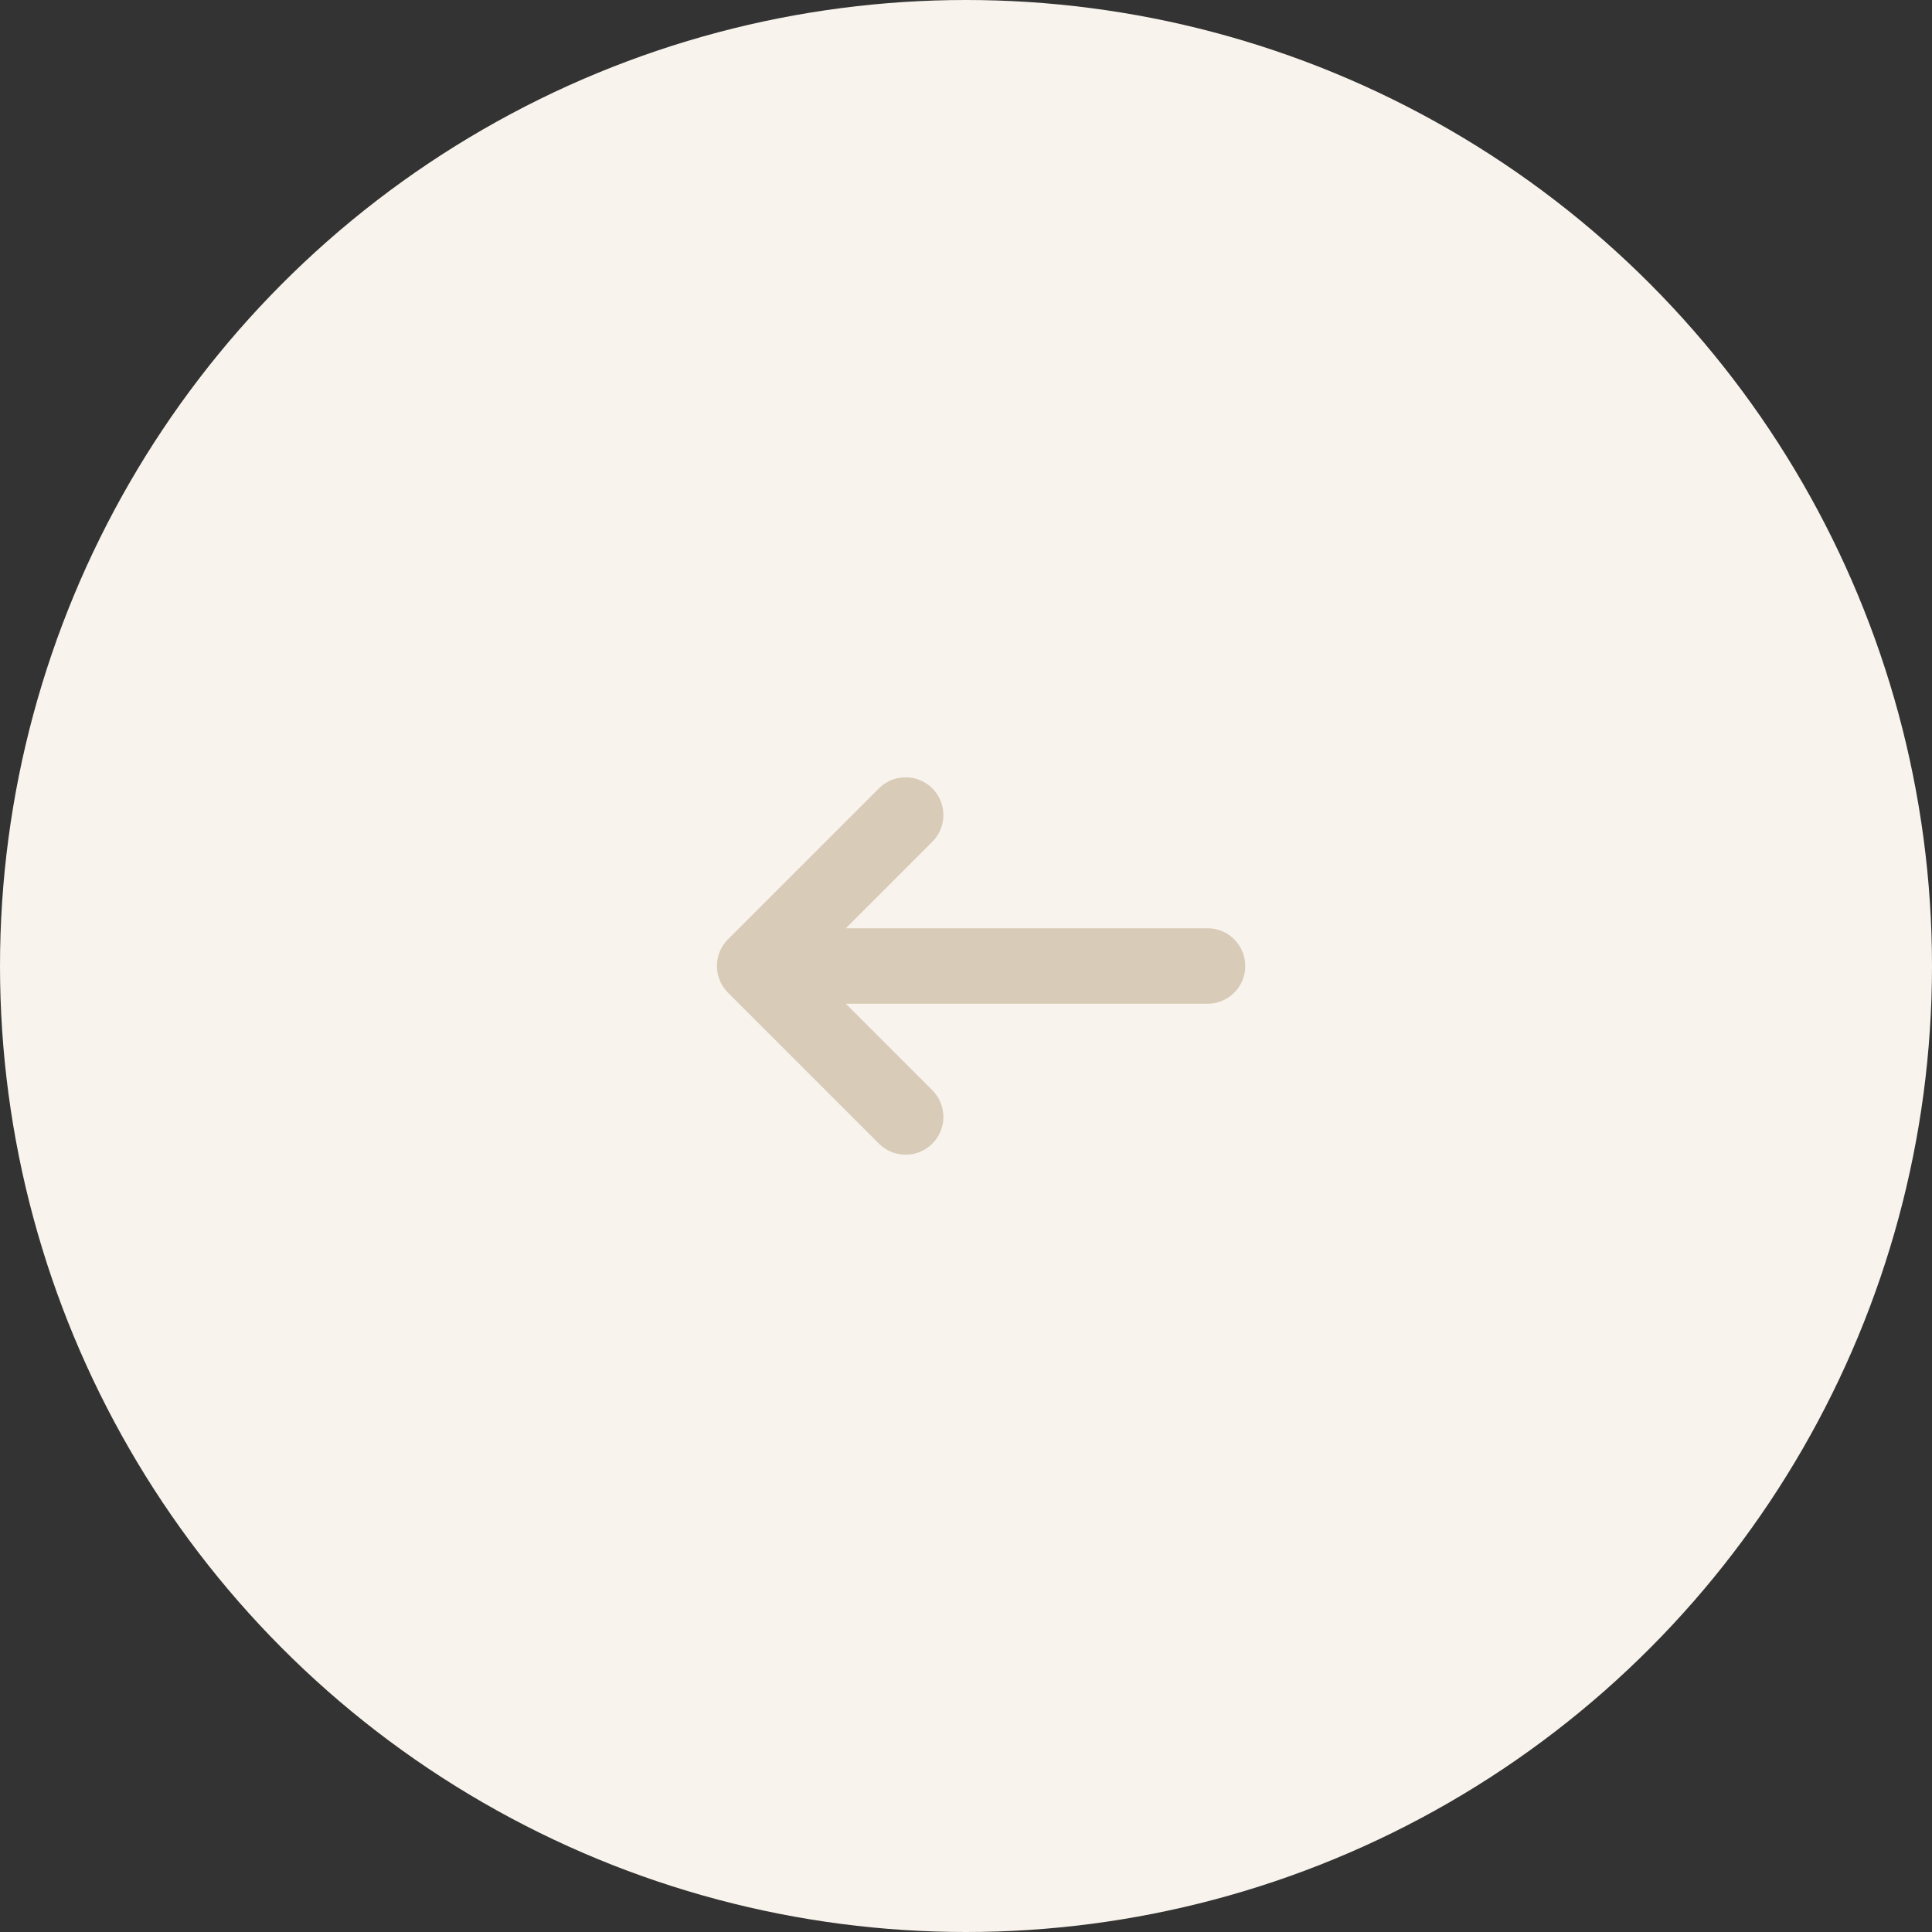 <?xml version="1.0" encoding="UTF-8"?> <svg xmlns="http://www.w3.org/2000/svg" width="64" height="64" viewBox="0 0 64 64" fill="none"><rect x="0" y="0" width="64" height="64" fill="#333333" stroke="none"/> <circle r="32" transform="matrix(-1 0 0 1 32 32)" fill="#F8F3EC"></circle> <g clip-path="url(#clip0_57_50)"> <path d="M26 32H40" stroke="#D8CBB7" stroke-width="2.5" stroke-linecap="round" stroke-linejoin="round"></path> <path d="M30 27L25 32L30 37" stroke="#D8CBB7" stroke-width="2.5" stroke-linecap="round" stroke-linejoin="round"></path> </g> <defs> <clipPath id="clip0_57_50"> <rect width="19" height="14" fill="white" transform="matrix(-1 0 0 1 42 25)"></rect> </clipPath> </defs> </svg> 